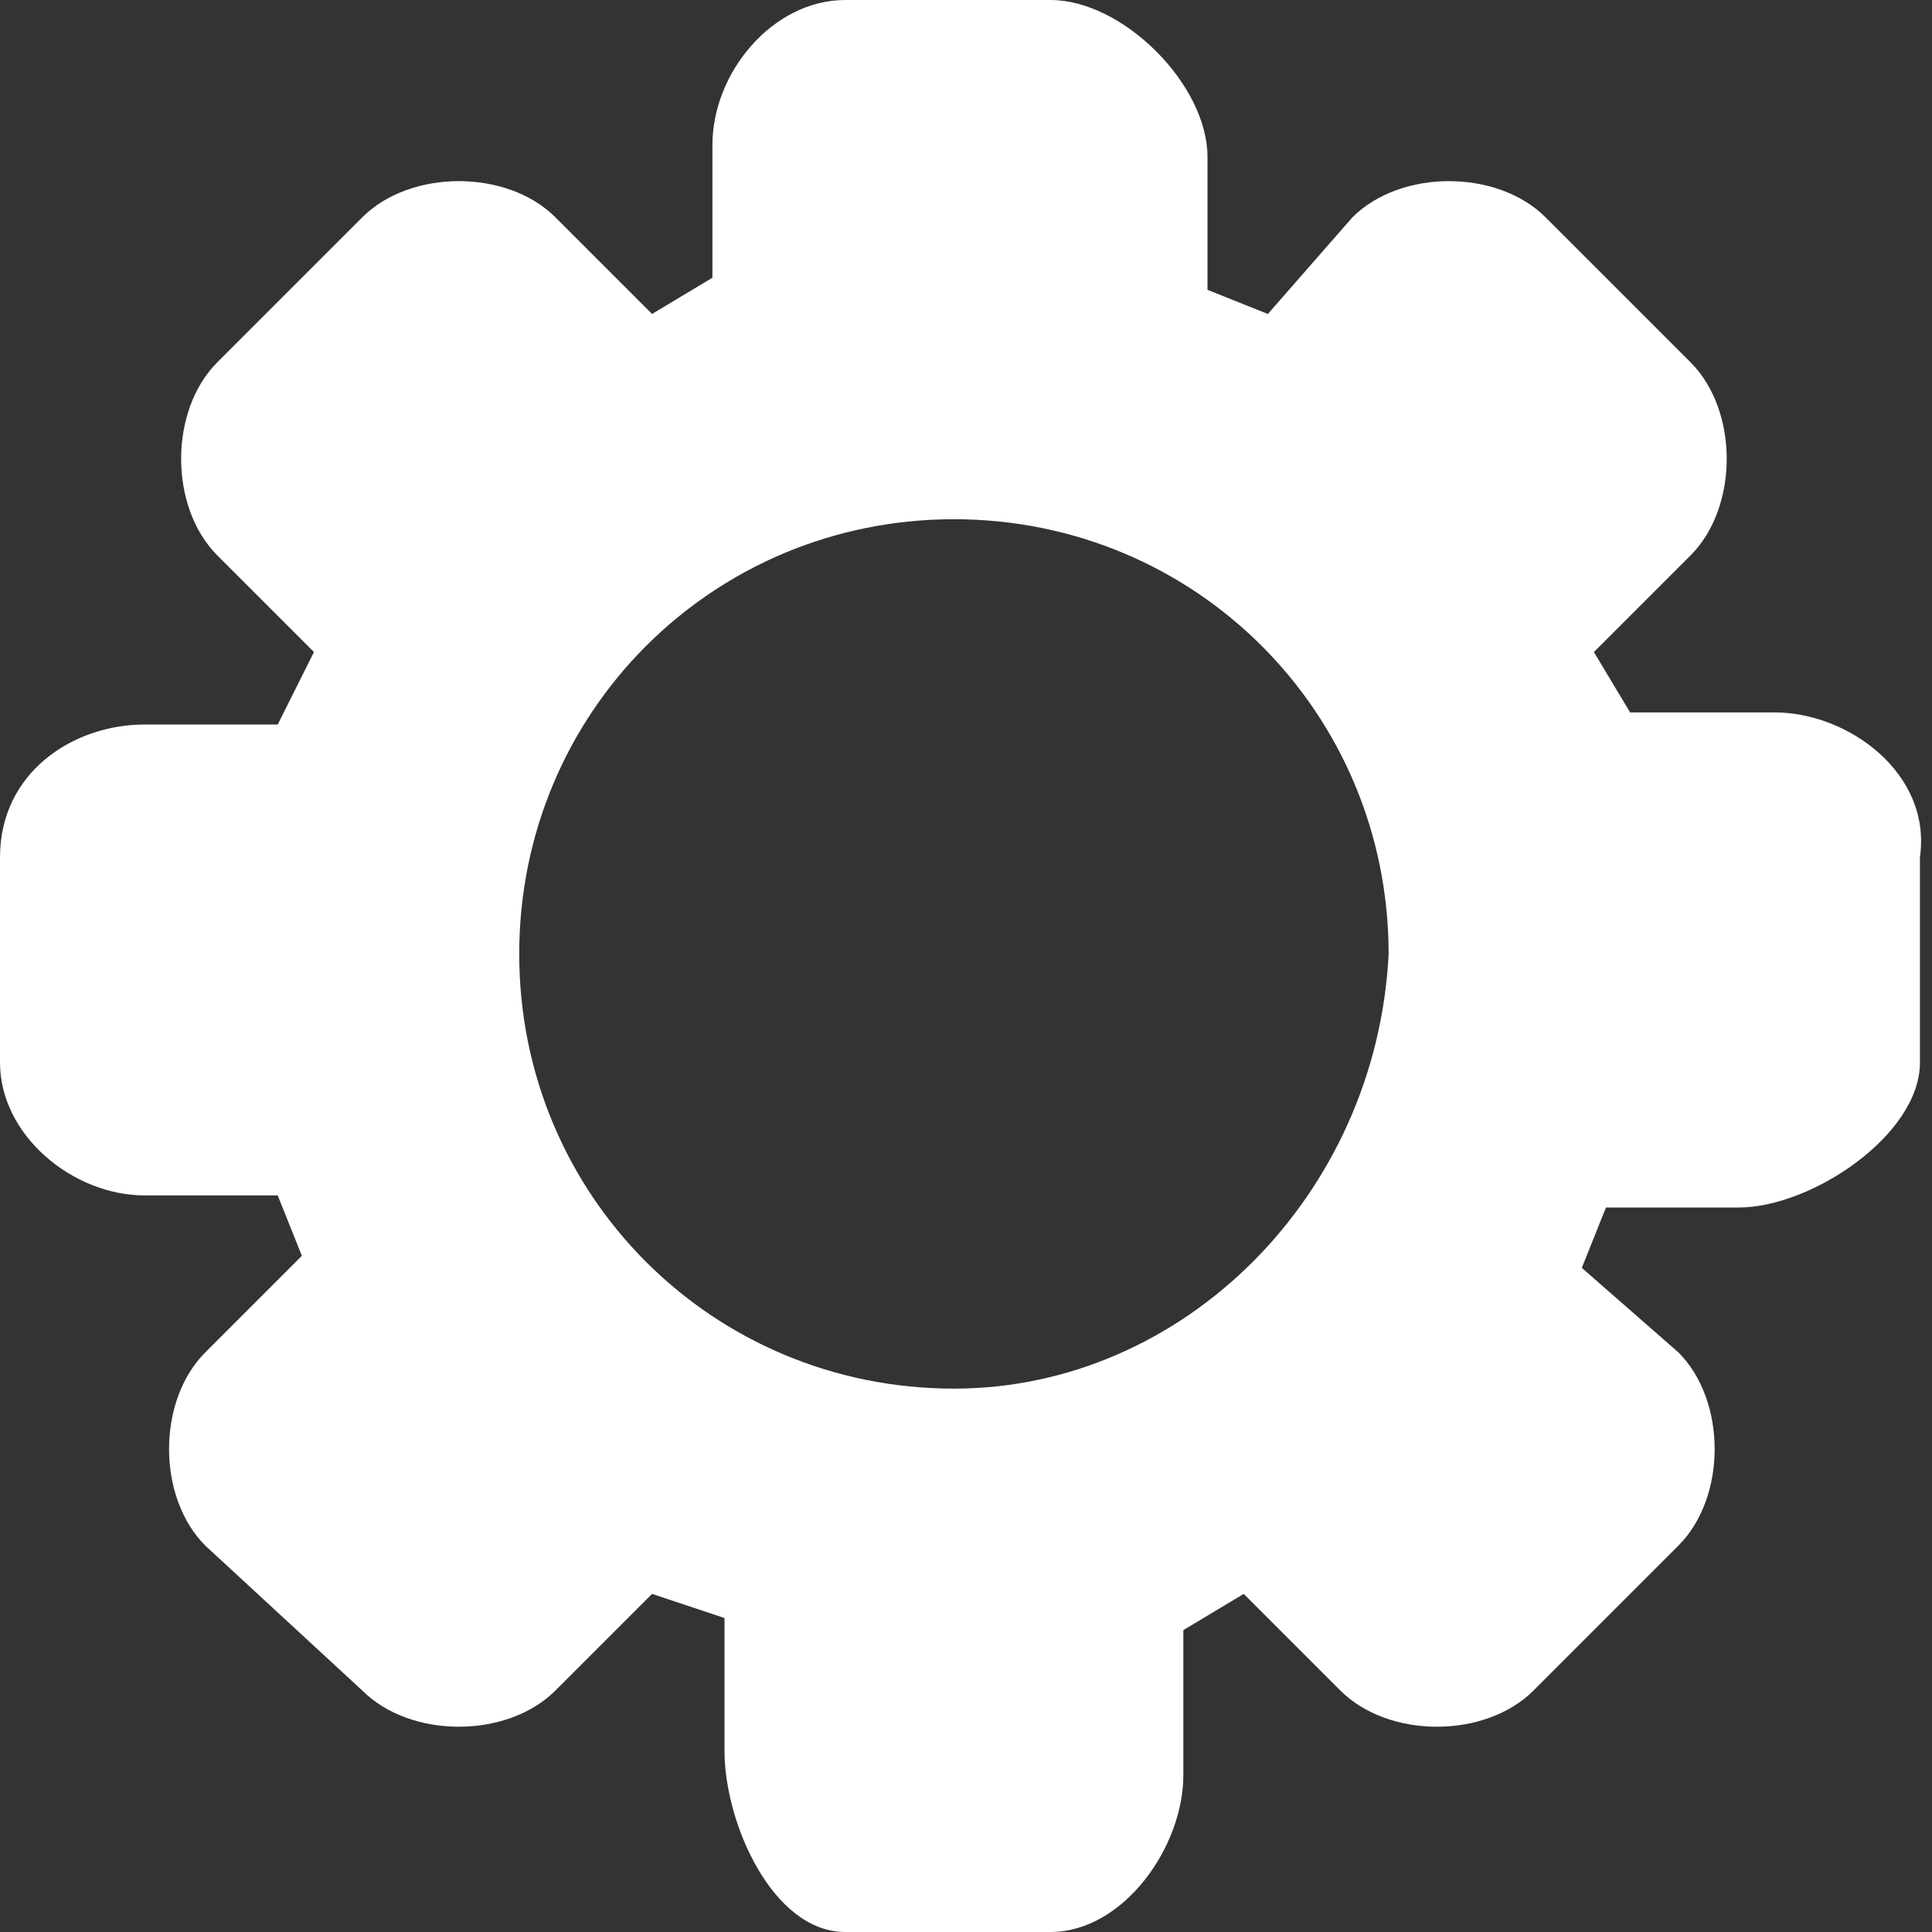 <?xml version="1.0" encoding="utf-8"?>
<!-- Generator: Adobe Illustrator 18.0.0, SVG Export Plug-In . SVG Version: 6.00 Build 0)  -->
<!DOCTYPE svg PUBLIC "-//W3C//DTD SVG 1.1//EN" "http://www.w3.org/Graphics/SVG/1.1/DTD/svg11.dtd">
<svg version="1.1" id="Layer_1" xmlns="http://www.w3.org/2000/svg" xmlns:xlink="http://www.w3.org/1999/xlink" x="0px" y="0px"
	 viewBox="0 0 16 16" enable-background="new 0 0 16 16" xml:space="preserve">
<rect x="0" y="0" width="16" height="16" fill="#333333" stroke="none"/>
<path fill="#FFFFFF" d="M14.7,5.9l-1.2,0l-0.3-0.5L14,4.6c0.2-0.2,0.3-0.5,0.3-0.8c0-0.3-0.1-0.6-0.3-0.8l-1.2-1.2
	c-0.2-0.2-0.5-0.3-0.8-0.3c-0.3,0-0.6,0.1-0.8,0.3l-0.7,0.8L10,2.4V1.3C10,0.7,9.3,0,8.7,0H7C6.4,0,5.9,0.6,5.9,1.2l0,1.1L5.4,2.6
	L4.6,1.8C4.2,1.4,3.4,1.4,3,1.8L1.8,3C1.6,3.2,1.5,3.5,1.5,3.8c0,0.3,0.1,0.6,0.3,0.8l0.8,0.8L2.3,6H1.2C0.6,6,0,6.4,0,7.1v1.7
	c0,0.6,0.6,1.1,1.2,1.1l1.1,0l0.2,0.5l-0.8,0.8c-0.2,0.2-0.3,0.5-0.3,0.8c0,0.3,0.1,0.6,0.3,0.8L3,14c0.4,0.4,1.2,0.4,1.6,0l0.8-0.8
	L6,13.4v1.1C6,15.1,6.4,16,7,16h1.7c0.6,0,1.1-0.7,1.1-1.3l0-1.2l0.5-0.3l0.8,0.8c0.4,0.4,1.2,0.4,1.6,0l1.2-1.2
	c0.2-0.2,0.3-0.5,0.3-0.8c0-0.3-0.1-0.6-0.3-0.8l-0.8-0.7l0.2-0.5h1.1c0.6,0,1.5-0.6,1.5-1.2V7.1C16,6.4,15.3,5.9,14.7,5.9z
	 M7.9,11.5c-2,0-3.6-1.6-3.6-3.6c0-2,1.6-3.6,3.6-3.6c2,0,3.6,1.6,3.6,3.6C11.4,9.9,9.8,11.5,7.9,11.5z"/>
<g>
</g>
<g>
</g>
<g>
</g>
<g>
</g>
<g>
</g>
<g>
</g>
<g>
</g>
<g>
</g>
<g>
</g>
<g>
</g>
<g>
</g>
<g>
</g>
<g>
</g>
<g>
</g>
<g>
</g>
</svg>
